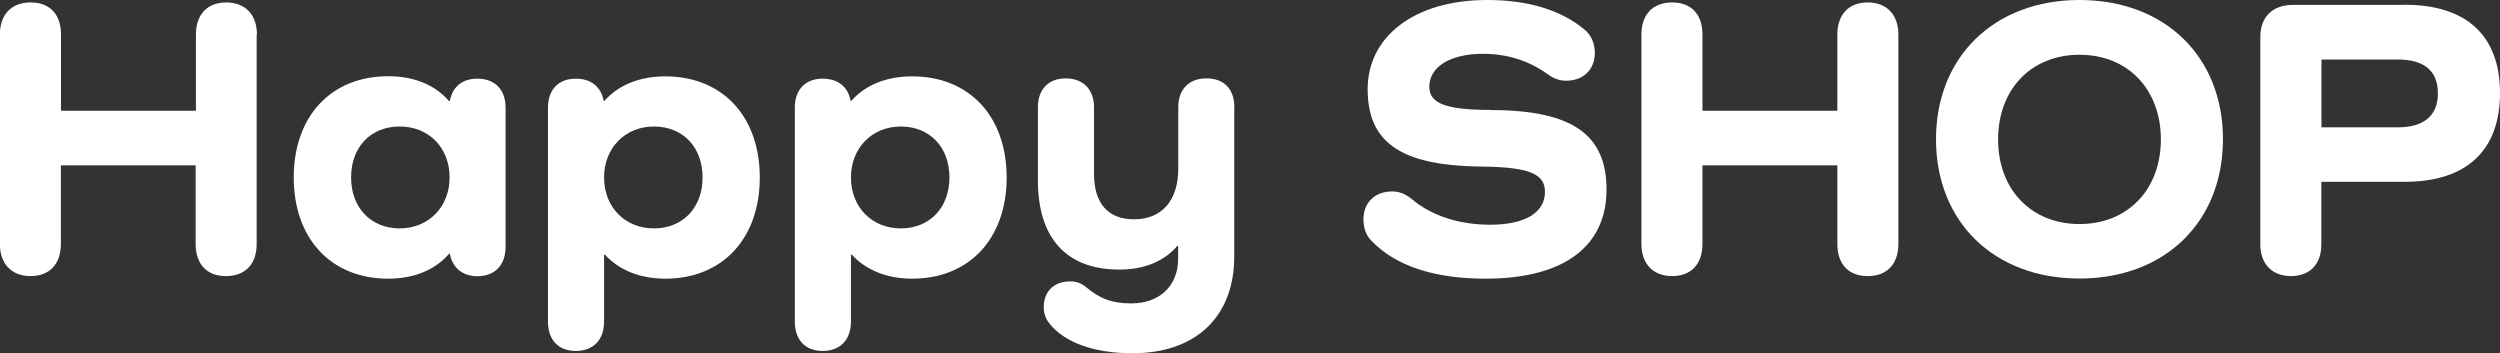 <?xml version="1.0" encoding="UTF-8"?><svg id="_レイヤー_2" xmlns="http://www.w3.org/2000/svg" width="184" height="26" viewBox="0 0 184 26"><rect x="0" y="0" width="184" height="26" fill="#333333" stroke="none"/><defs><style>.cls-1{fill:#fff;stroke-width:0px;}</style></defs><g id="_ヘッダー"><path class="cls-1" d="M18.89,2.54v15.42c0,1.48-.84,2.36-2.26,2.36s-2.23-.89-2.23-2.36v-5.79H4.48v5.79c0,1.48-.84,2.36-2.23,2.36s-2.26-.89-2.26-2.36V2.54C0,1.06.84.18,2.26.18s2.23.89,2.23,2.36v5.61h9.93V2.54c0-1.48.84-2.36,2.23-2.36s2.26.89,2.26,2.36Z"/><path class="cls-1" d="M37.21,7.92v10.25c0,1.33-.78,2.16-2.08,2.16-1.08,0-1.83-.62-2.02-1.65h-.06c-1.02,1.18-2.56,1.83-4.48,1.83-4.18,0-6.95-2.92-6.95-7.45s2.77-7.45,6.95-7.45c1.93,0,3.46.65,4.48,1.83h.06c.18-1.06.93-1.65,2.02-1.65,1.29,0,2.08.8,2.08,2.13ZM33.09,13.06c0-2.19-1.53-3.75-3.67-3.75s-3.58,1.51-3.58,3.75,1.47,3.75,3.58,3.75,3.67-1.57,3.67-3.75Z"/><path class="cls-1" d="M55.92,13.06c0,4.52-2.77,7.45-6.95,7.45-1.89,0-3.43-.65-4.45-1.77h-.06v4.93c0,1.33-.78,2.16-2.08,2.16s-2.05-.83-2.05-2.16V7.92c0-1.33.78-2.13,2.05-2.13,1.11,0,1.86.59,2.05,1.63h.06c1.02-1.15,2.56-1.8,4.48-1.8,4.18,0,6.95,2.92,6.95,7.45ZM51.71,13.06c0-2.25-1.47-3.75-3.58-3.75s-3.67,1.57-3.67,3.75,1.53,3.75,3.67,3.75,3.58-1.54,3.58-3.75Z"/><path class="cls-1" d="M74.09,13.06c0,4.52-2.77,7.45-6.95,7.45-1.89,0-3.43-.65-4.45-1.77h-.06v4.93c0,1.33-.78,2.16-2.08,2.16s-2.05-.83-2.05-2.16V7.92c0-1.33.78-2.13,2.05-2.13,1.11,0,1.87.59,2.05,1.63h.06c1.02-1.15,2.56-1.8,4.48-1.8,4.18,0,6.95,2.92,6.95,7.45ZM69.88,13.06c0-2.25-1.47-3.75-3.58-3.75s-3.67,1.57-3.67,3.75,1.53,3.75,3.67,3.75,3.58-1.54,3.58-3.75Z"/><path class="cls-1" d="M90.84,7.92v10.96c0,4.43-2.83,7.12-7.49,7.12-2.77,0-4.99-.77-6.11-2.19-.27-.32-.42-.74-.42-1.21,0-1.15.75-1.89,1.95-1.89.48,0,.81.15,1.11.38,1.05.89,1.95,1.24,3.37,1.24,2.11,0,3.46-1.3,3.46-3.28v-.95h-.06c-.96,1.12-2.41,1.74-4.27,1.74-3.88,0-5.99-2.3-5.99-6.56v-5.38c0-1.33.78-2.13,2.05-2.13s2.08.8,2.08,2.13v4.9c0,2.16,1.02,3.34,2.95,3.34,2.05,0,3.25-1.39,3.25-3.72v-4.52c0-1.33.78-2.13,2.08-2.13s2.05.8,2.05,2.13Z"/><path class="cls-1" d="M109.7,8.1c6.14,0,8.54,1.89,8.54,5.85,0,4.22-3.19,6.56-8.9,6.56-3.79,0-6.65-.95-8.39-2.78-.39-.38-.6-.92-.6-1.6,0-1.18.81-2.04,2.11-2.04.48,0,.93.15,1.41.53,1.44,1.24,3.49,1.92,5.81,1.92,2.56,0,4.03-.89,4.03-2.42,0-1.27-1.05-1.83-4.66-1.86-6.08-.06-8.39-1.86-8.39-5.7s3.4-6.56,8.81-6.56c3.01,0,5.41.74,7.13,2.16.48.38.78.98.78,1.74,0,1.18-.81,2.04-2.11,2.04-.48,0-.9-.15-1.35-.47-1.38-1-2.98-1.51-4.78-1.51-2.38,0-3.94.95-3.94,2.42,0,1.18,1.08,1.71,4.51,1.71Z"/><path class="cls-1" d="M139.72,2.54v15.42c0,1.48-.84,2.36-2.26,2.36s-2.23-.89-2.23-2.36v-5.79h-9.93v5.79c0,1.48-.84,2.36-2.23,2.36s-2.26-.89-2.26-2.36V2.54c0-1.48.84-2.36,2.26-2.36s2.23.89,2.23,2.36v5.61h9.93V2.54c0-1.48.84-2.36,2.23-2.36s2.26.89,2.26,2.36Z"/><path class="cls-1" d="M153.05,0c6.29,0,10.56,4.17,10.56,10.25s-4.27,10.25-10.56,10.25-10.56-4.17-10.56-10.25,4.3-10.25,10.56-10.25ZM153.05,16.49c3.55,0,5.99-2.54,5.99-6.23s-2.44-6.23-5.99-6.23-5.99,2.54-5.99,6.23,2.44,6.23,5.99,6.23Z"/><path class="cls-1" d="M176.99.35c4.54,0,7.01,2.27,7.01,6.5s-2.47,6.53-7.01,6.53h-6.14v4.61c0,1.45-.84,2.33-2.23,2.33s-2.26-.89-2.26-2.33V2.72c0-1.48.9-2.36,2.41-2.36h8.21ZM176.48,9.37c1.93,0,2.95-.86,2.95-2.51s-1.02-2.48-2.95-2.48h-5.62v4.99h5.62Z"/></g></svg>